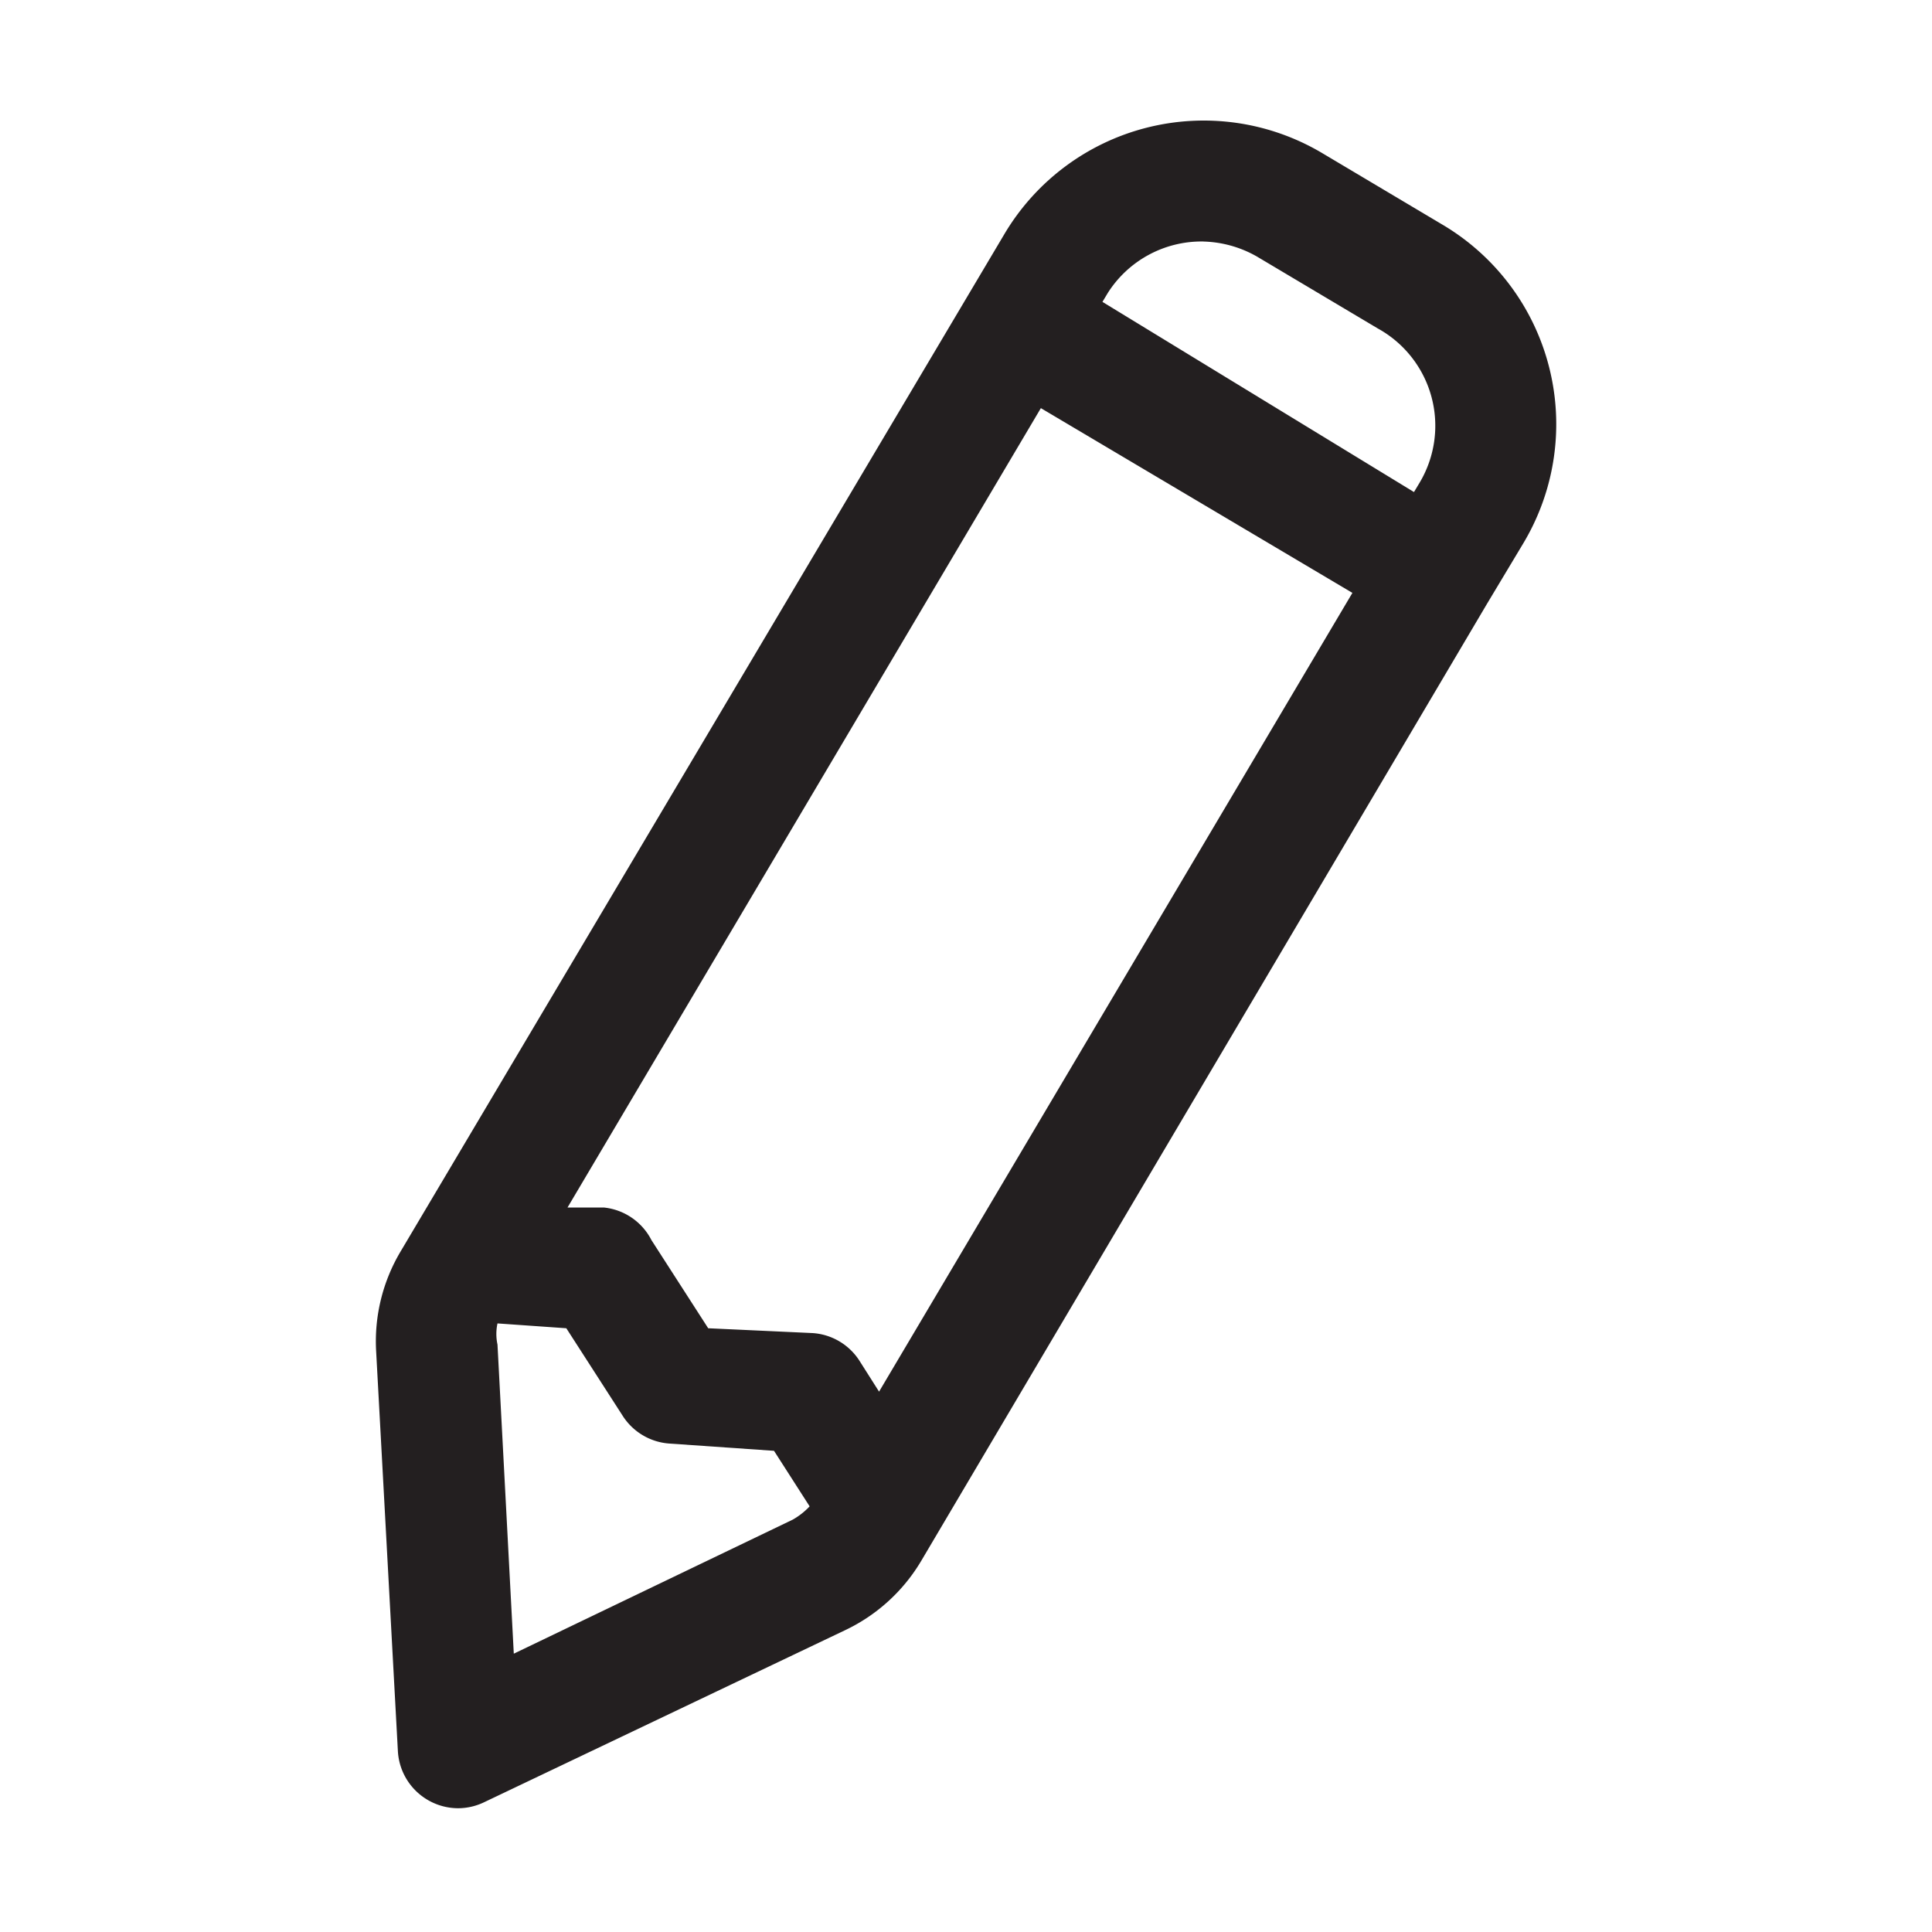 <svg xmlns="http://www.w3.org/2000/svg" viewBox="0 0 32 32"><defs><style>.cls-1{fill:#231f20;}</style></defs><g id="pencil"><path class="cls-1" d="M23.89,3.72l-2-1.19a3.84,3.84,0,0,0-5.25,1.34l-10,16.85a2.91,2.91,0,0,0-.41,1.66L6.59,29a1,1,0,0,0,.49.81,1,1,0,0,0,.51.14,1,1,0,0,0,.43-.1L14,27h0a2.92,2.92,0,0,0,1.26-1.15L24.63,10h0l.6-1A3.84,3.84,0,0,0,23.89,3.72Zm-4,.28a1.88,1.88,0,0,1,.93.25l2,1.19A1.84,1.84,0,0,1,23.51,8l-.09.15L18.26,5l.09-.15A1.84,1.84,0,0,1,19.93,4ZM14.56,23.05l-.33-.52a1,1,0,0,0-.77-.45L11.73,22l-.94-1.46A1,1,0,0,0,10,20L9.4,20,17.24,6.76,22.4,9.82Zm-1.43,2.12L8.51,27.39l-.27-5.12a.83.83,0,0,1,0-.35L9.38,22l.94,1.46a1,1,0,0,0,.77.45l1.73.12.59.92A1.18,1.18,0,0,1,13.13,25.17Z"/></g></svg>